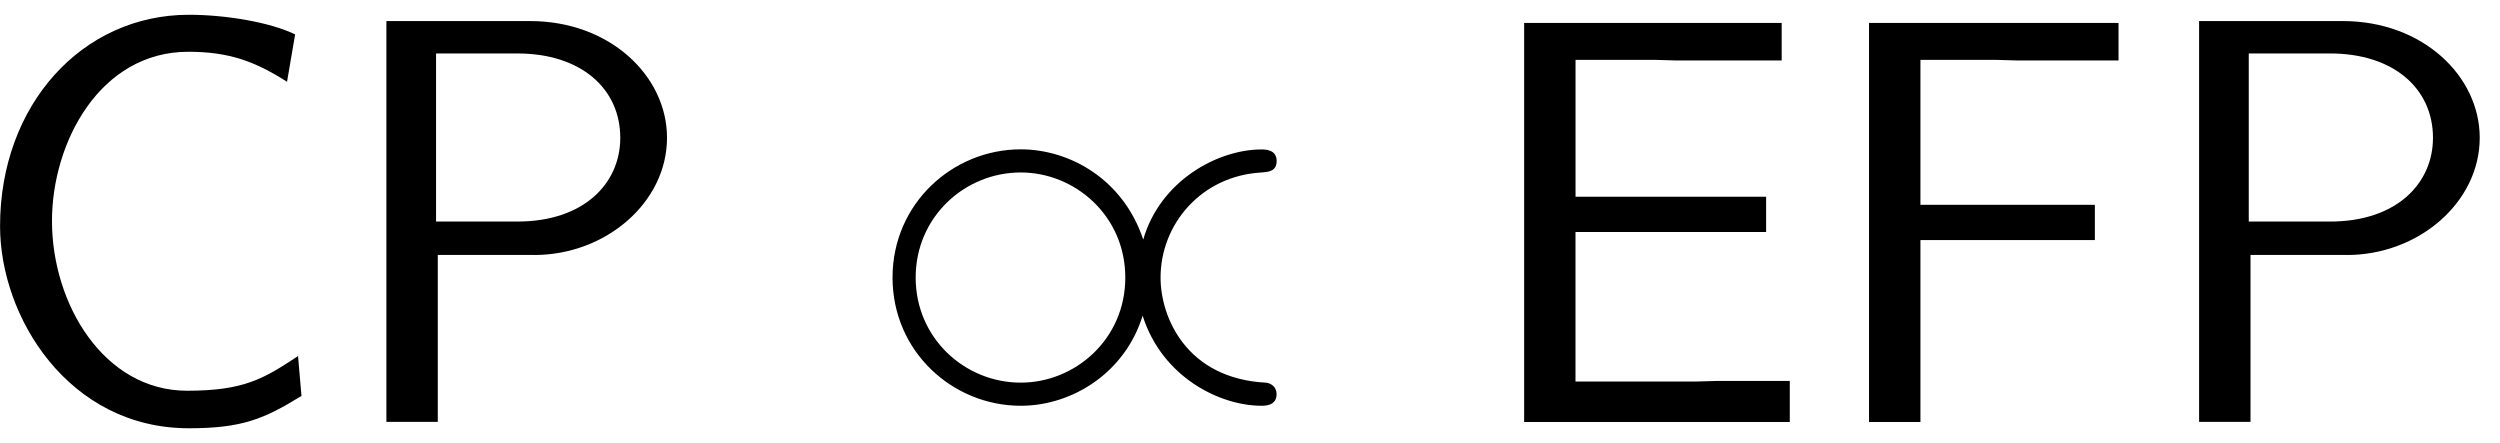 <?xml version='1.0' encoding='UTF-8'?>
<!-- This file was generated by dvisvgm 3.4.3 -->
<svg xmlns="http://www.w3.org/2000/svg" xmlns:xlink="http://www.w3.org/1999/xlink" width="79" height="14" viewBox="1872.74 1482.822 47.223 8.369">
<defs>
<path id='g1-95' d='m5.345-3.447c-.382-1.145-1.396-1.702-2.313-1.702c-1.287 0-2.422 1.025-2.422 2.422s1.135 2.422 2.422 2.422c.982 0 1.975-.633 2.302-1.702c.371 1.167 1.462 1.702 2.247 1.702c.065 0 .284 0 .284-.218c0-.142-.109-.207-.196-.218c-1.505-.076-1.996-1.233-1.996-1.985c0-1.015 .775-1.92 1.898-1.985c.12-.011 .295-.011 .295-.218c0-.218-.218-.218-.284-.218c-.84 0-1.92 .6-2.236 1.702zm-2.313 2.705c-1.058 0-1.985-.84-1.985-1.985s.927-1.985 1.985-1.985c1.025 0 1.975 .818 1.975 1.985s-.949 1.985-1.975 1.985z'/>
<path id='g0-67' d='m6.349-1.244c-.644 .425-1.015 .655-2.095 .655c-1.571 0-2.553-1.636-2.553-3.207c0-1.484 .905-3.196 2.575-3.196c.775 0 1.265 .185 1.865 .567l.153-.895c-.469-.229-1.309-.371-2.007-.371c-2.018 0-3.567 1.702-3.567 3.993c0 1.724 1.298 3.818 3.567 3.818c1.004 0 1.418-.175 2.127-.611l-.065-.753z'/>
<path id='g0-69' d='m5.596-3.589v-.665h-3.6v-2.585h1.505c.131 0 .262 .011 .393 .011h1.996v-.709h-4.865v7.538h5.018v-.775h-1.375c-.131 0-.262 .011-.393 .011h-2.28v-2.825h3.6z'/>
<path id='g0-70' d='m5.291-3.436v-.665h-3.295v-2.738h1.429c.131 0 .262 .011 .393 .011h1.92v-.709h-4.713v7.538h.971v-3.436h3.295z'/>
<path id='g0-80' d='m3.84-3.153c1.353 0 2.509-.993 2.509-2.215c0-1.167-1.08-2.204-2.585-2.204h-2.716v7.571h.971v-3.153h1.822zm-.316-3.807c1.2 0 1.942 .665 1.942 1.593c0 .862-.687 1.582-1.942 1.582h-1.538v-3.175h1.538z'/>
</defs>
<g id='page1'>
<!--start 1872.019782 1490.791581 -->
<use x='1872.02' y='1490.792' xlink:href='#g0-67'/>
<use x='1878.99' y='1490.792' xlink:href='#g0-80'/>
<use x='1888.989' y='1490.792' xlink:href='#g1-95'/>
<use x='1900.505' y='1490.792' xlink:href='#g0-69'/>
<use x='1907.02' y='1490.792' xlink:href='#g0-70'/>
<use x='1913.232' y='1490.792' xlink:href='#g0-80'/>
</g>
<script type="text/ecmascript">if(window.parent.postMessage)window.parent.postMessage("0.50044|59.25|10.5|"+window.location,"*");</script>
</svg>